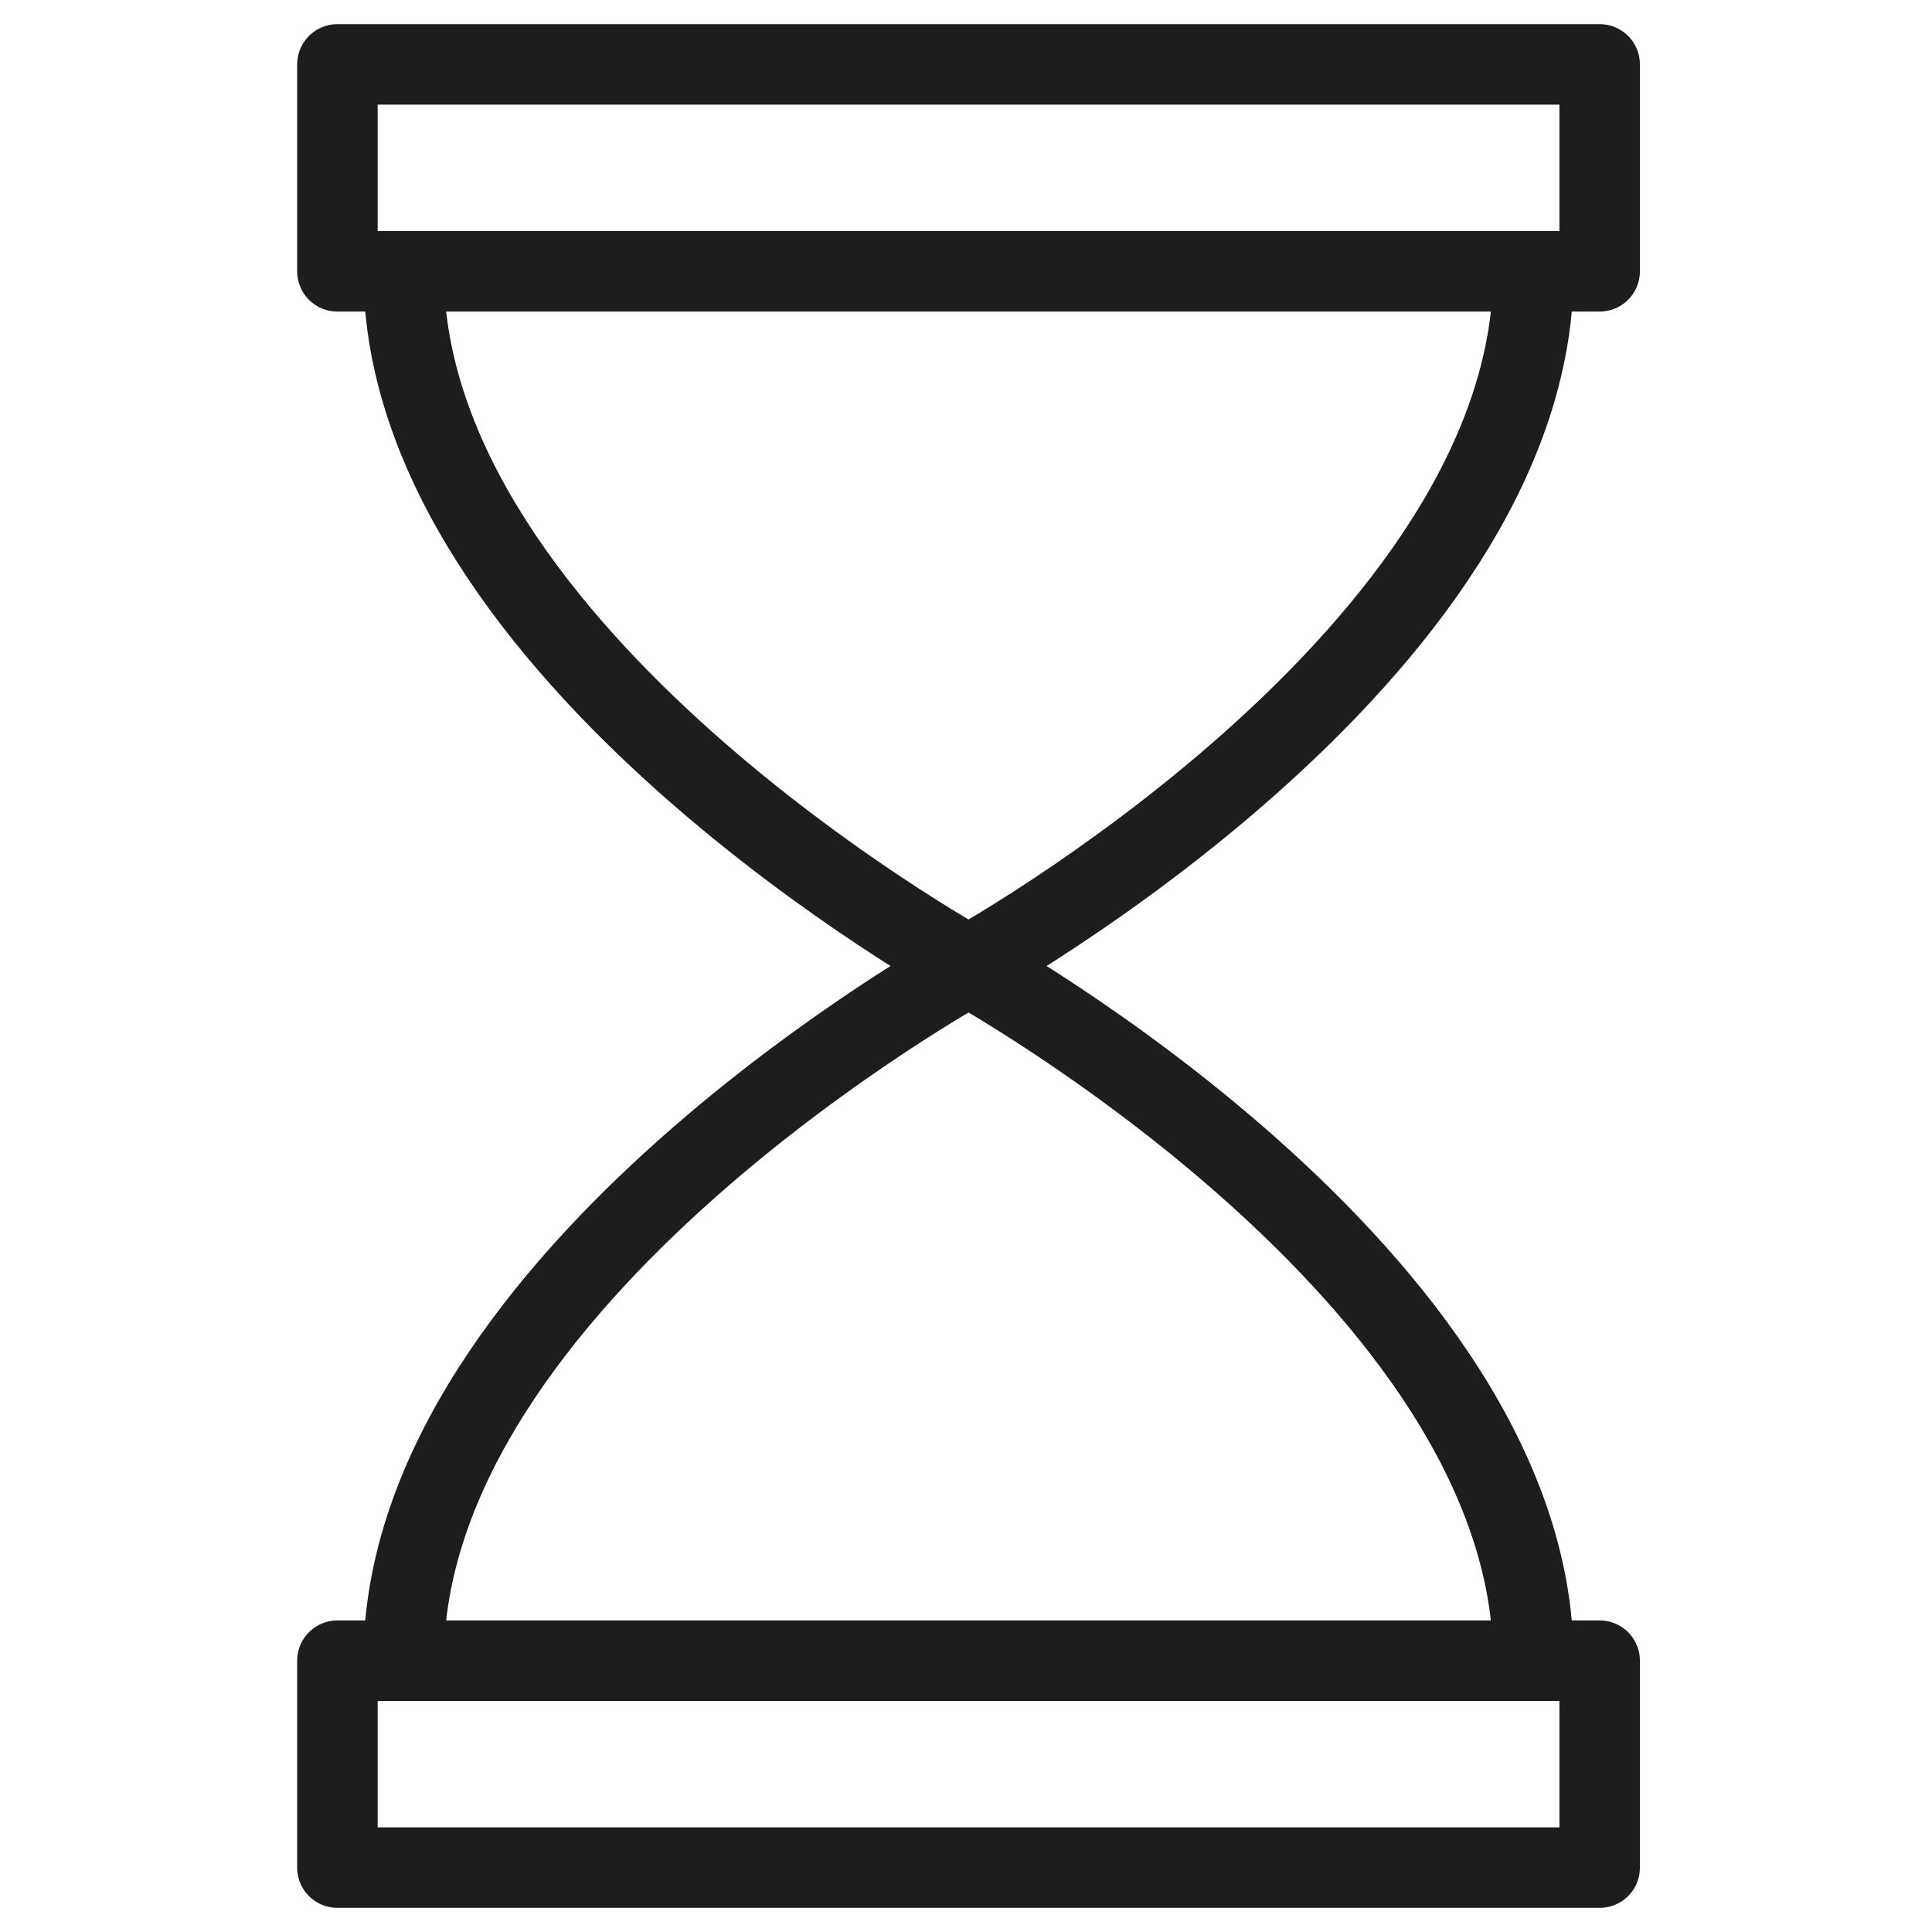 <svg xmlns="http://www.w3.org/2000/svg" width="48.0" height="48.0" viewBox="0.0 0.0 48.0 48.0" fill="none">
<path d="M38.097 6.741C38.097 16.273 24.063 24 24.063 24M38.097 6.741H39.743V1.6H8.383V6.741H10.028M38.097 6.741H10.028M24.063 24C24.063 24 10.028 16.273 10.028 6.741M24.063 24C24.063 24 10.028 31.727 10.028 41.259M24.063 24C24.063 24 38.097 31.727 38.097 41.259M10.028 41.259H8.383L8.383 46.4L39.743 46.4V41.259H38.097M10.028 41.259L38.097 41.259" stroke="#1D1D1D" stroke-width="2" stroke-linejoin="round" />
</svg>